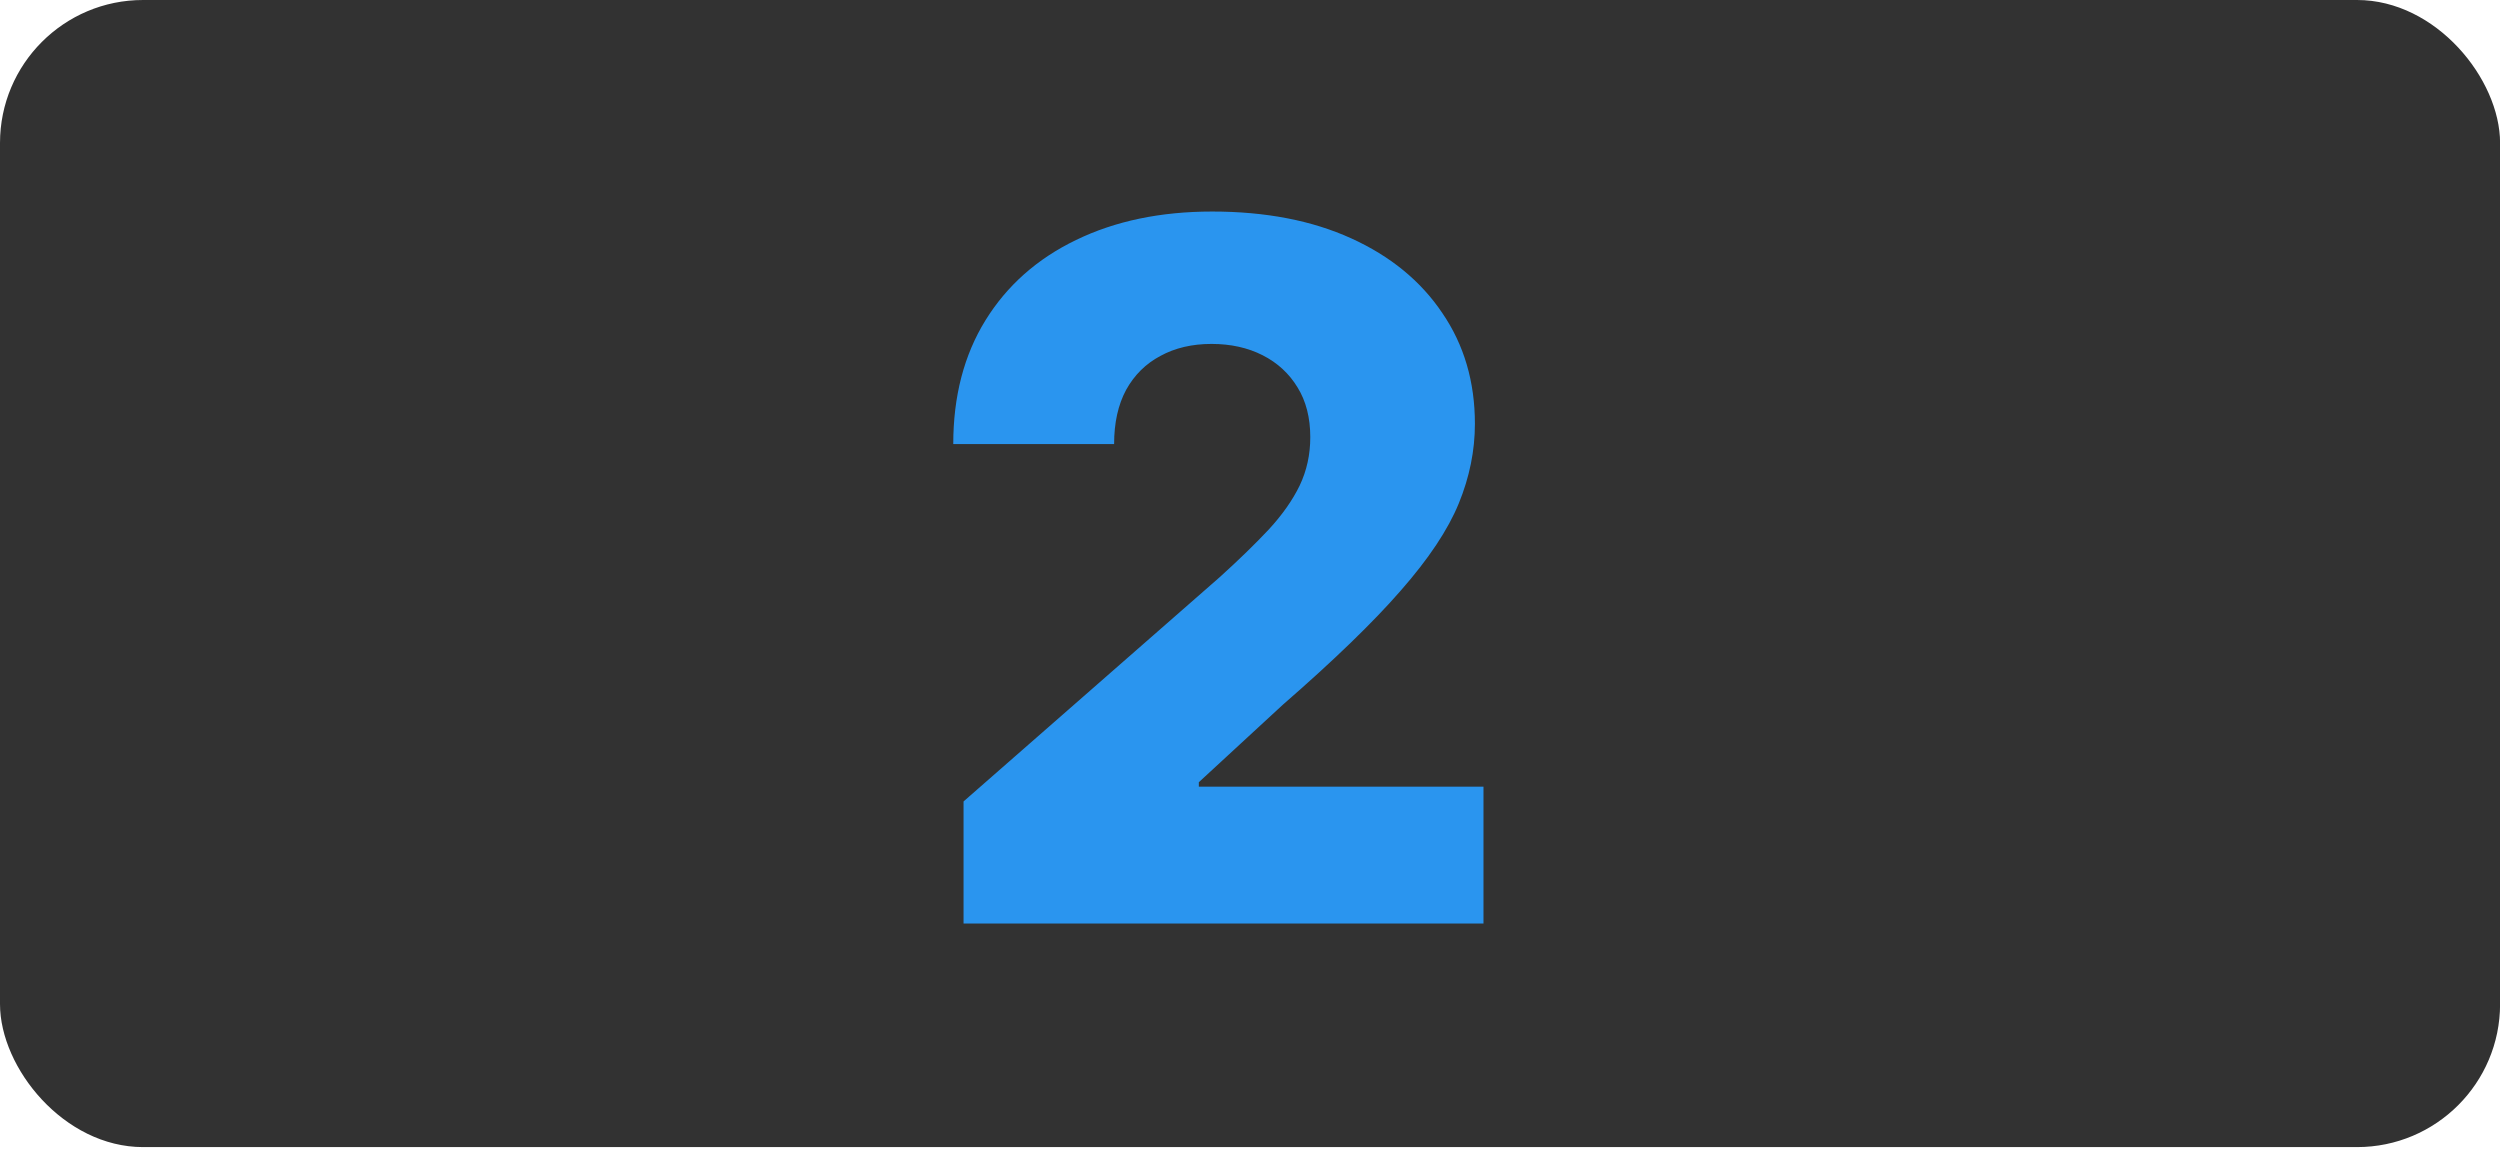 <?xml version="1.0" encoding="UTF-8"?> <svg xmlns="http://www.w3.org/2000/svg" width="213" height="98" viewBox="0 0 213 98" fill="none"> <rect width="213.007" height="97.733" rx="12.188" fill="#323232"></rect> <path d="M82.095 78.684L82.095 68.282L103.922 49.172C105.559 47.691 106.951 46.337 108.101 45.11C109.25 43.863 110.127 42.617 110.731 41.37C111.335 40.104 111.636 38.73 111.636 37.25C111.636 35.594 111.276 34.182 110.555 33.013C109.835 31.824 108.841 30.909 107.575 30.266C106.309 29.623 104.857 29.302 103.221 29.302C101.565 29.302 100.114 29.643 98.867 30.325C97.62 30.987 96.646 31.951 95.945 33.217C95.263 34.483 94.922 36.022 94.922 37.834L81.218 37.834C81.218 33.763 82.134 30.247 83.965 27.285C85.796 24.325 88.367 22.045 91.679 20.448C95.01 18.831 98.877 18.023 103.279 18.023C107.818 18.023 111.763 18.782 115.114 20.302C118.464 21.821 121.055 23.945 122.886 26.672C124.737 29.38 125.662 32.526 125.662 36.11C125.662 38.389 125.204 40.649 124.289 42.889C123.373 45.13 121.727 47.603 119.351 50.311C116.994 53.019 113.643 56.262 109.299 60.042L102.14 66.645L102.14 67.025L126.393 67.025L126.393 78.684L82.095 78.684Z" fill="#2A95EF"></path> </svg> 